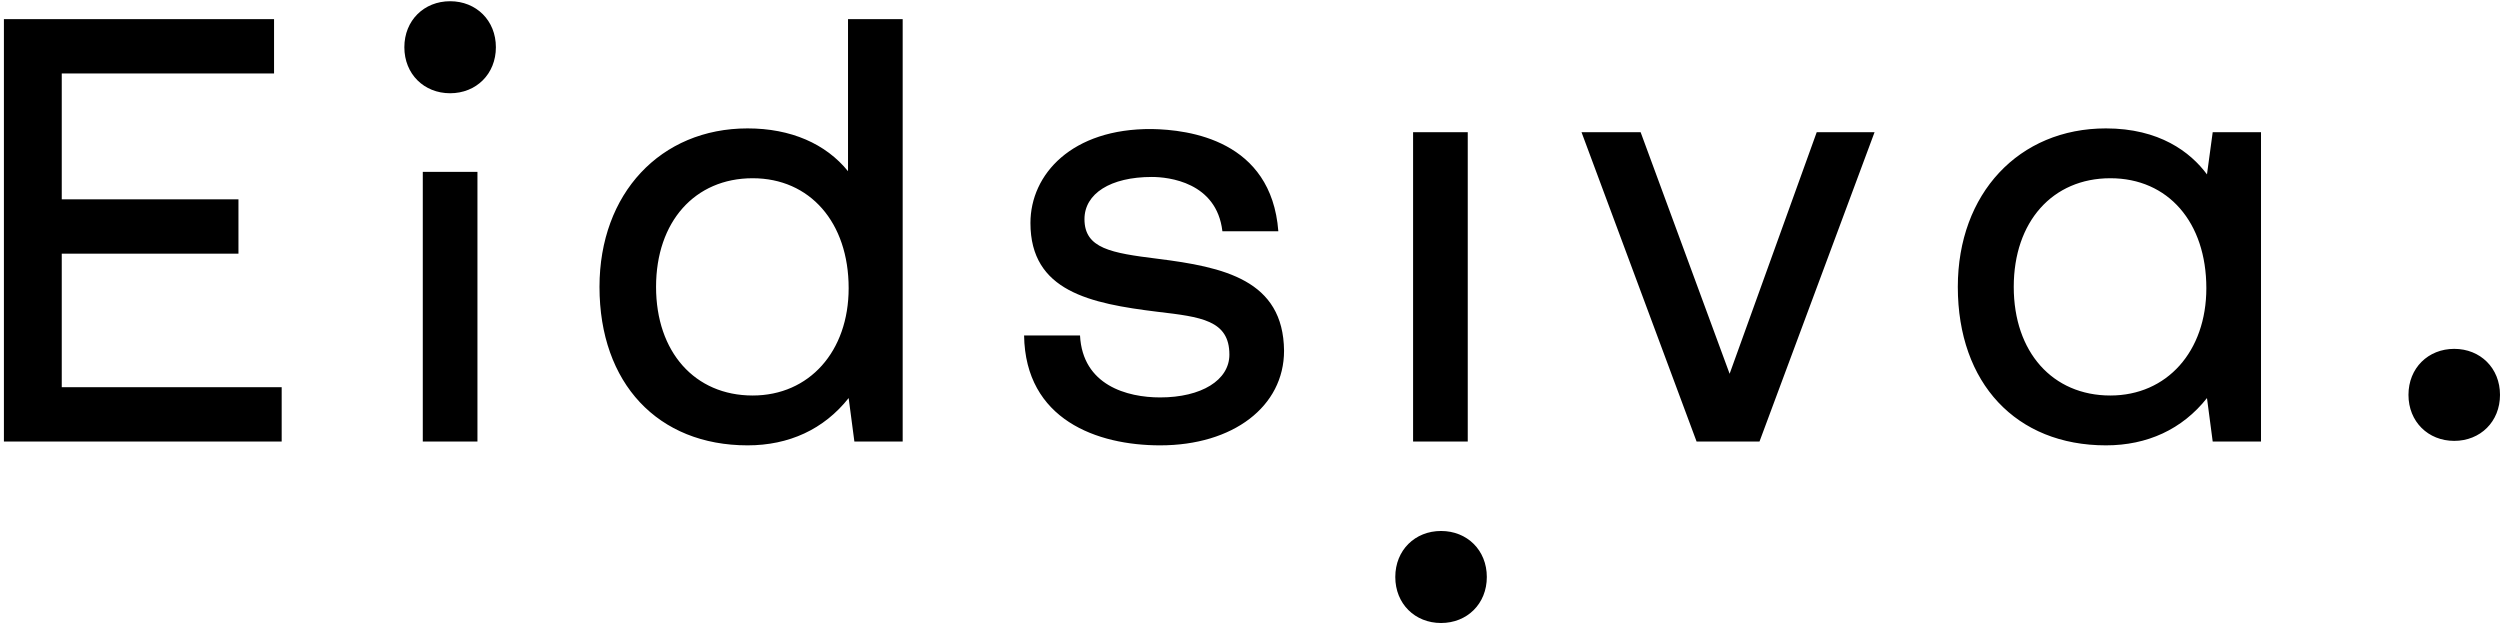<svg xmlns="http://www.w3.org/2000/svg" viewBox="0 0 599 150">
    <path class="eidsiva_gradient2" fill="#000" d="M96.883 11.319C96.883 4.888 101.604 0.295 107.848 0.295C114.092 0.295 118.814 4.888 118.814 11.319C118.814 17.749 114.092 22.343 107.848 22.343C101.604 22.343 96.883 17.749 96.883 11.319ZM334.311 138.247C334.311 144.677 339.032 149.271 345.276 149.271C351.52 149.271 356.242 144.677 356.242 138.247C356.242 131.816 351.52 127.223 345.276 127.223C339.032 127.223 334.311 131.816 334.311 138.247ZM588.035 105.634C594.279 105.634 599 101.041 599 94.611C599 88.18 594.279 83.587 588.035 83.587C581.791 83.587 577.069 88.18 577.069 94.611C577.069 101.041 581.791 105.634 588.035 105.634ZM14.796 60.773H57.134V47.759H14.796V17.596H65.663V4.582H0.937V105.788H67.49V92.773H14.796V60.773ZM101.3 105.788H114.397V41.175H101.3V105.788ZM203.185 4.582H216.282V105.788H204.708L203.337 95.376C197.398 102.878 189.022 106.706 179.122 106.706C157.649 106.706 143.638 91.855 143.638 68.735C143.638 46.381 158.258 30.764 179.122 30.764C189.479 30.764 197.855 34.438 203.185 41.022V4.582ZM180.341 42.706C166.482 42.706 157.192 53.118 157.192 68.735C157.192 84.352 166.482 94.764 180.341 94.764C193.895 94.764 203.337 84.199 203.337 69.041C203.337 53.271 194.047 42.706 180.341 42.706ZM277.353 61.998C266.235 60.62 259.839 59.548 259.839 52.505C259.839 46.381 266.083 42.4 275.982 42.4C279.942 42.4 291.516 43.625 292.887 55.414H306.289C304.614 33.52 284.815 31.07 275.982 30.917C256.793 30.764 246.894 41.788 246.894 53.424C246.894 69.807 261.209 72.716 277.353 74.706C287.709 75.931 294.562 76.697 294.562 84.965C294.562 91.089 287.861 95.223 277.962 95.223C270.043 95.223 259.382 92.314 258.773 80.371H245.371C245.675 100.582 262.885 106.706 277.962 106.706C295.476 106.706 307.659 97.367 307.659 84.046C307.507 67.051 293.191 63.989 277.353 61.998ZM338.575 105.788H351.673V31.682H338.575V105.788ZM414.418 89.558L393.097 31.682H378.934L406.499 105.788H421.576L449.142 31.682H435.283L414.418 89.558ZM541.737 31.682V105.788H530.163L528.792 95.376C522.852 102.878 514.476 106.706 504.577 106.706C483.103 106.706 469.092 91.855 469.092 68.735C469.092 46.381 483.713 30.764 504.577 30.764C517.37 30.764 524.832 36.429 528.792 41.788L530.163 31.682H541.737ZM505.643 42.706C491.784 42.706 482.494 53.118 482.494 68.735C482.494 84.352 491.784 94.764 505.643 94.764C519.197 94.764 528.64 84.199 528.64 69.041C528.64 53.271 519.502 42.706 505.643 42.706Z"></path>
</svg>